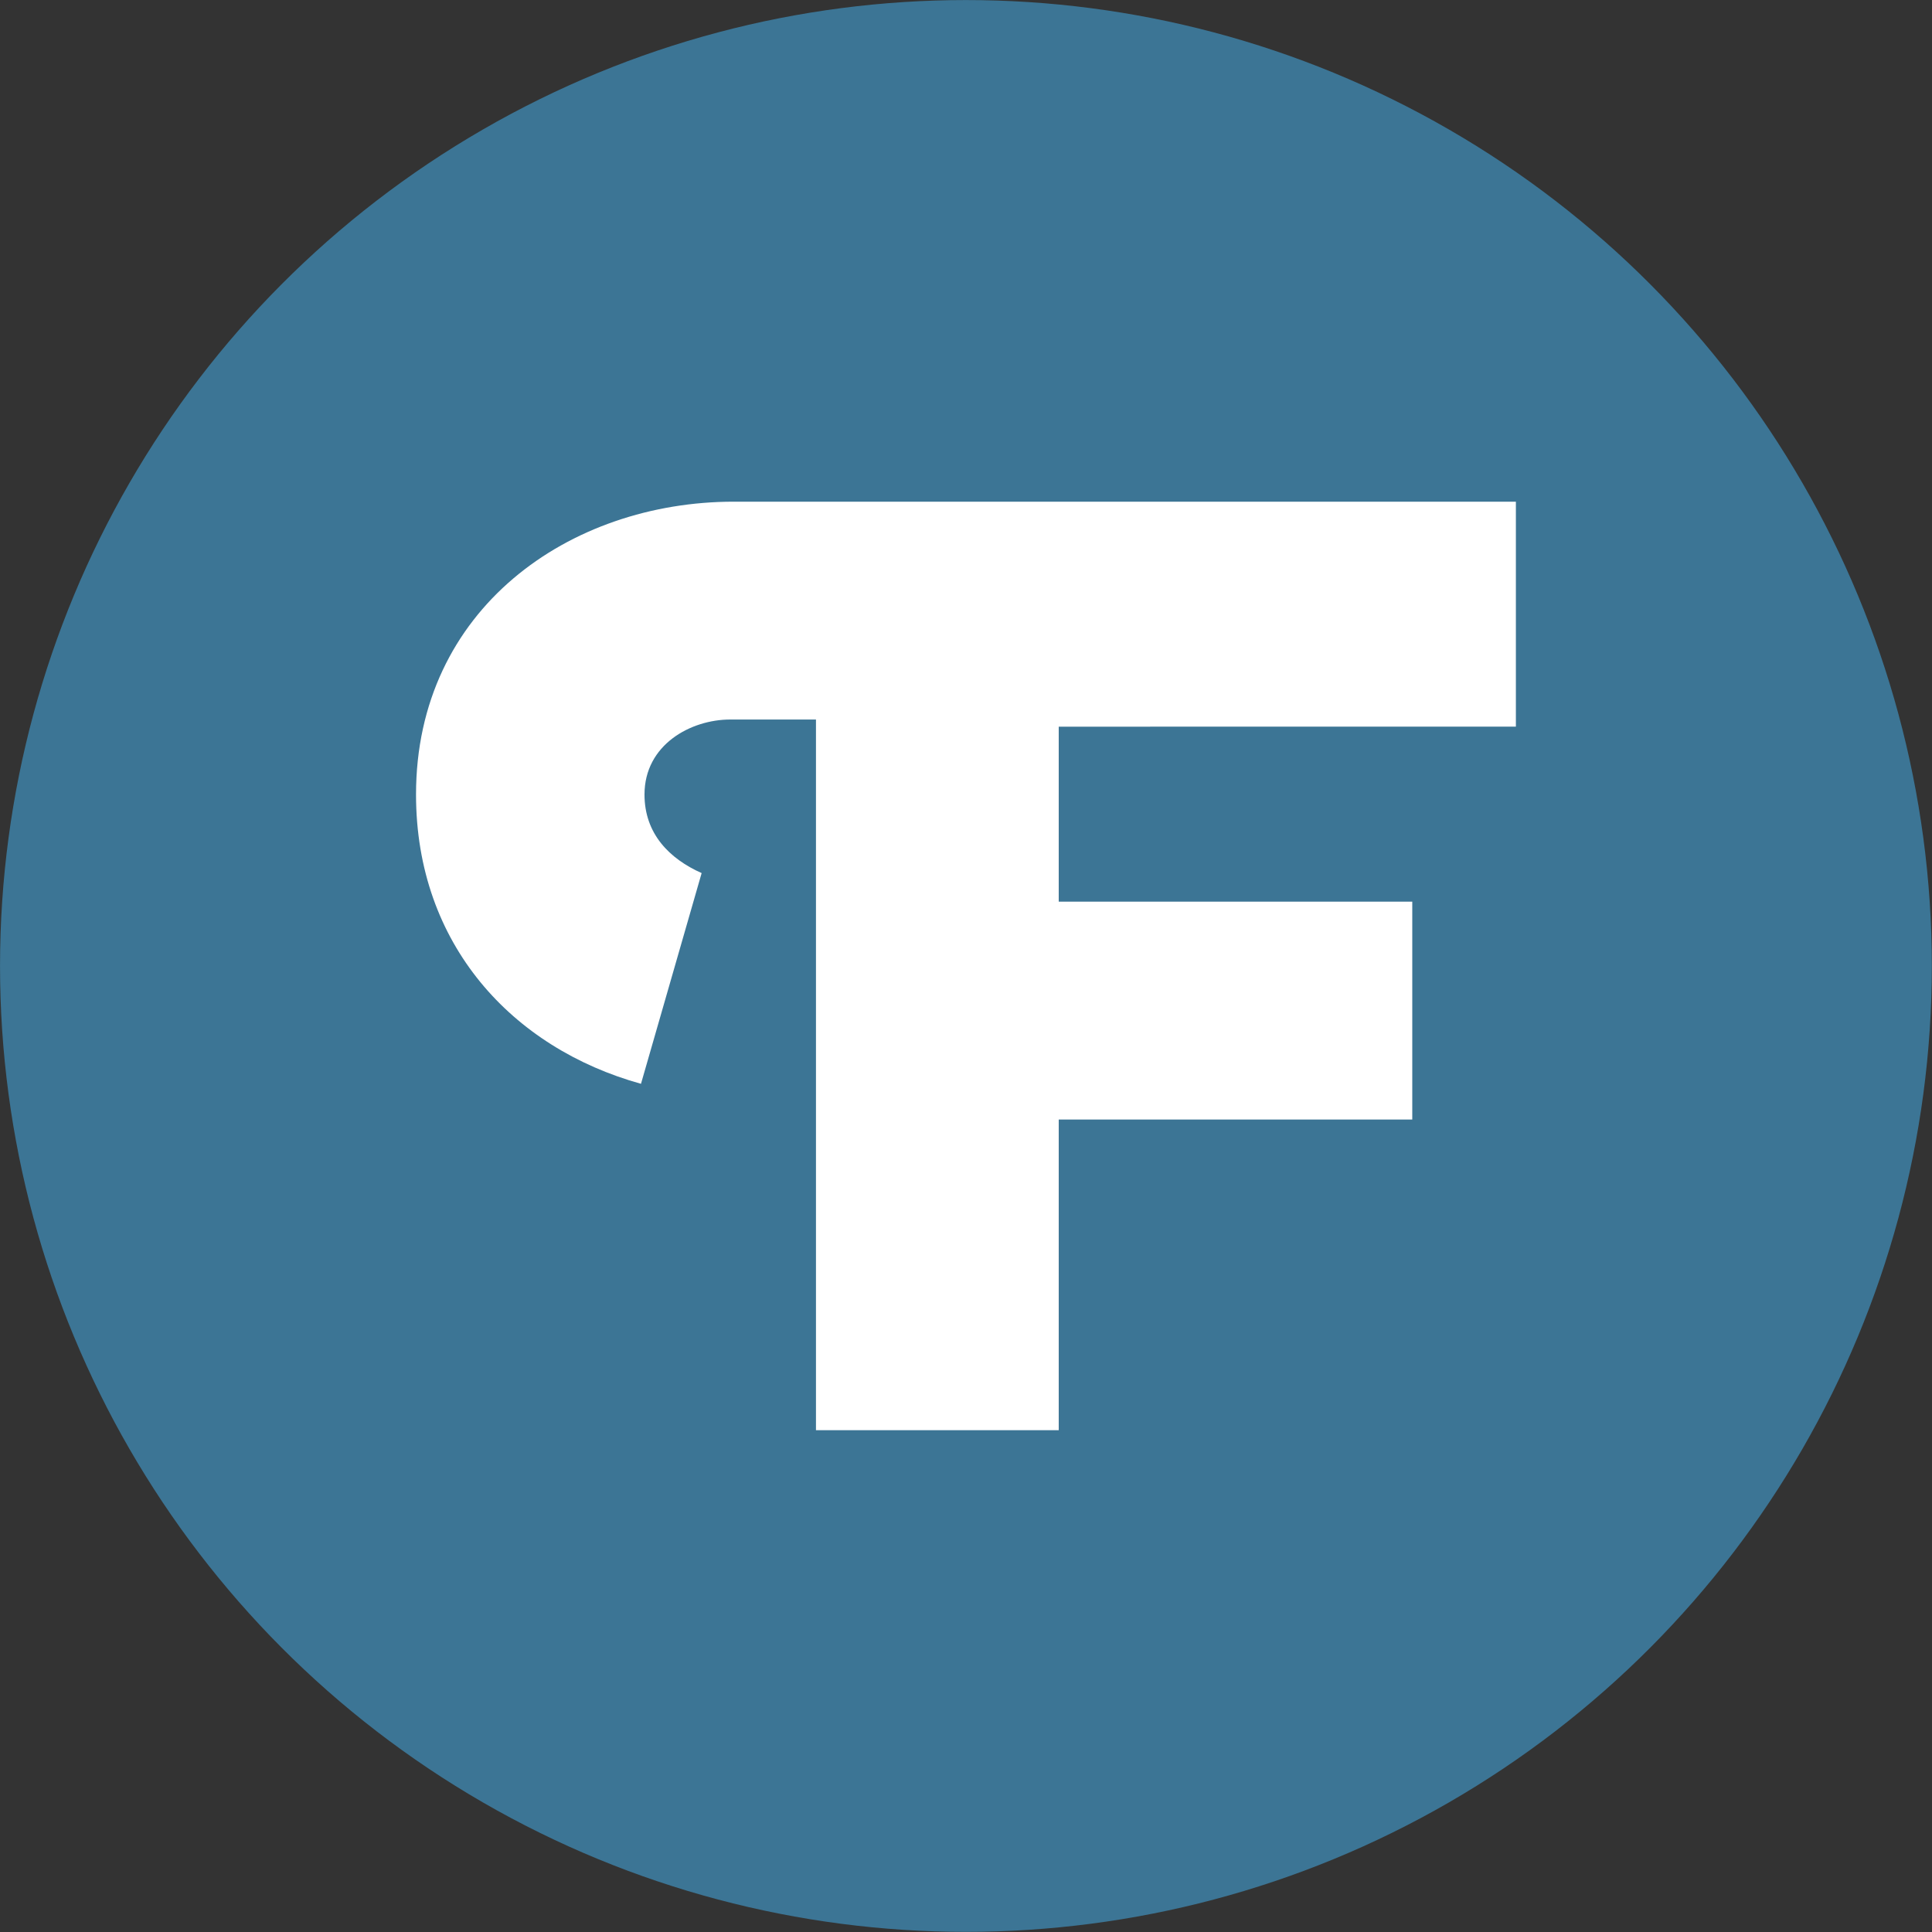 <?xml version="1.0" encoding="UTF-8"?> <!-- Generator: Adobe Illustrator 16.0.0, SVG Export Plug-In . SVG Version: 6.00 Build 0) --> <svg xmlns="http://www.w3.org/2000/svg" xmlns:xlink="http://www.w3.org/1999/xlink" id="Слой_1" x="0px" y="0px" width="70.871px" height="70.871px" viewBox="0 0 70.871 70.871" xml:space="preserve"><rect x="0" y="0" width="70.871" height="70.871" fill="#333333" stroke="none"/> <g> <circle fill="#3C7595" cx="35.433" cy="35.434" r="35.432"></circle> </g> <path fill="#FFFFFF" d="M23.513,39.757c-4.716-1.31-8.252-5.109-8.252-10.611c0-6.812,5.632-10.743,11.658-10.743h28.688v8.253 H38.837v6.419h12.969v7.992H38.837v11.396h-8.905V26.394h-3.145c-1.44,0-3.145,0.917-3.145,2.752c0,1.441,0.918,2.357,2.096,2.881 L23.513,39.757z"></path> </svg> 